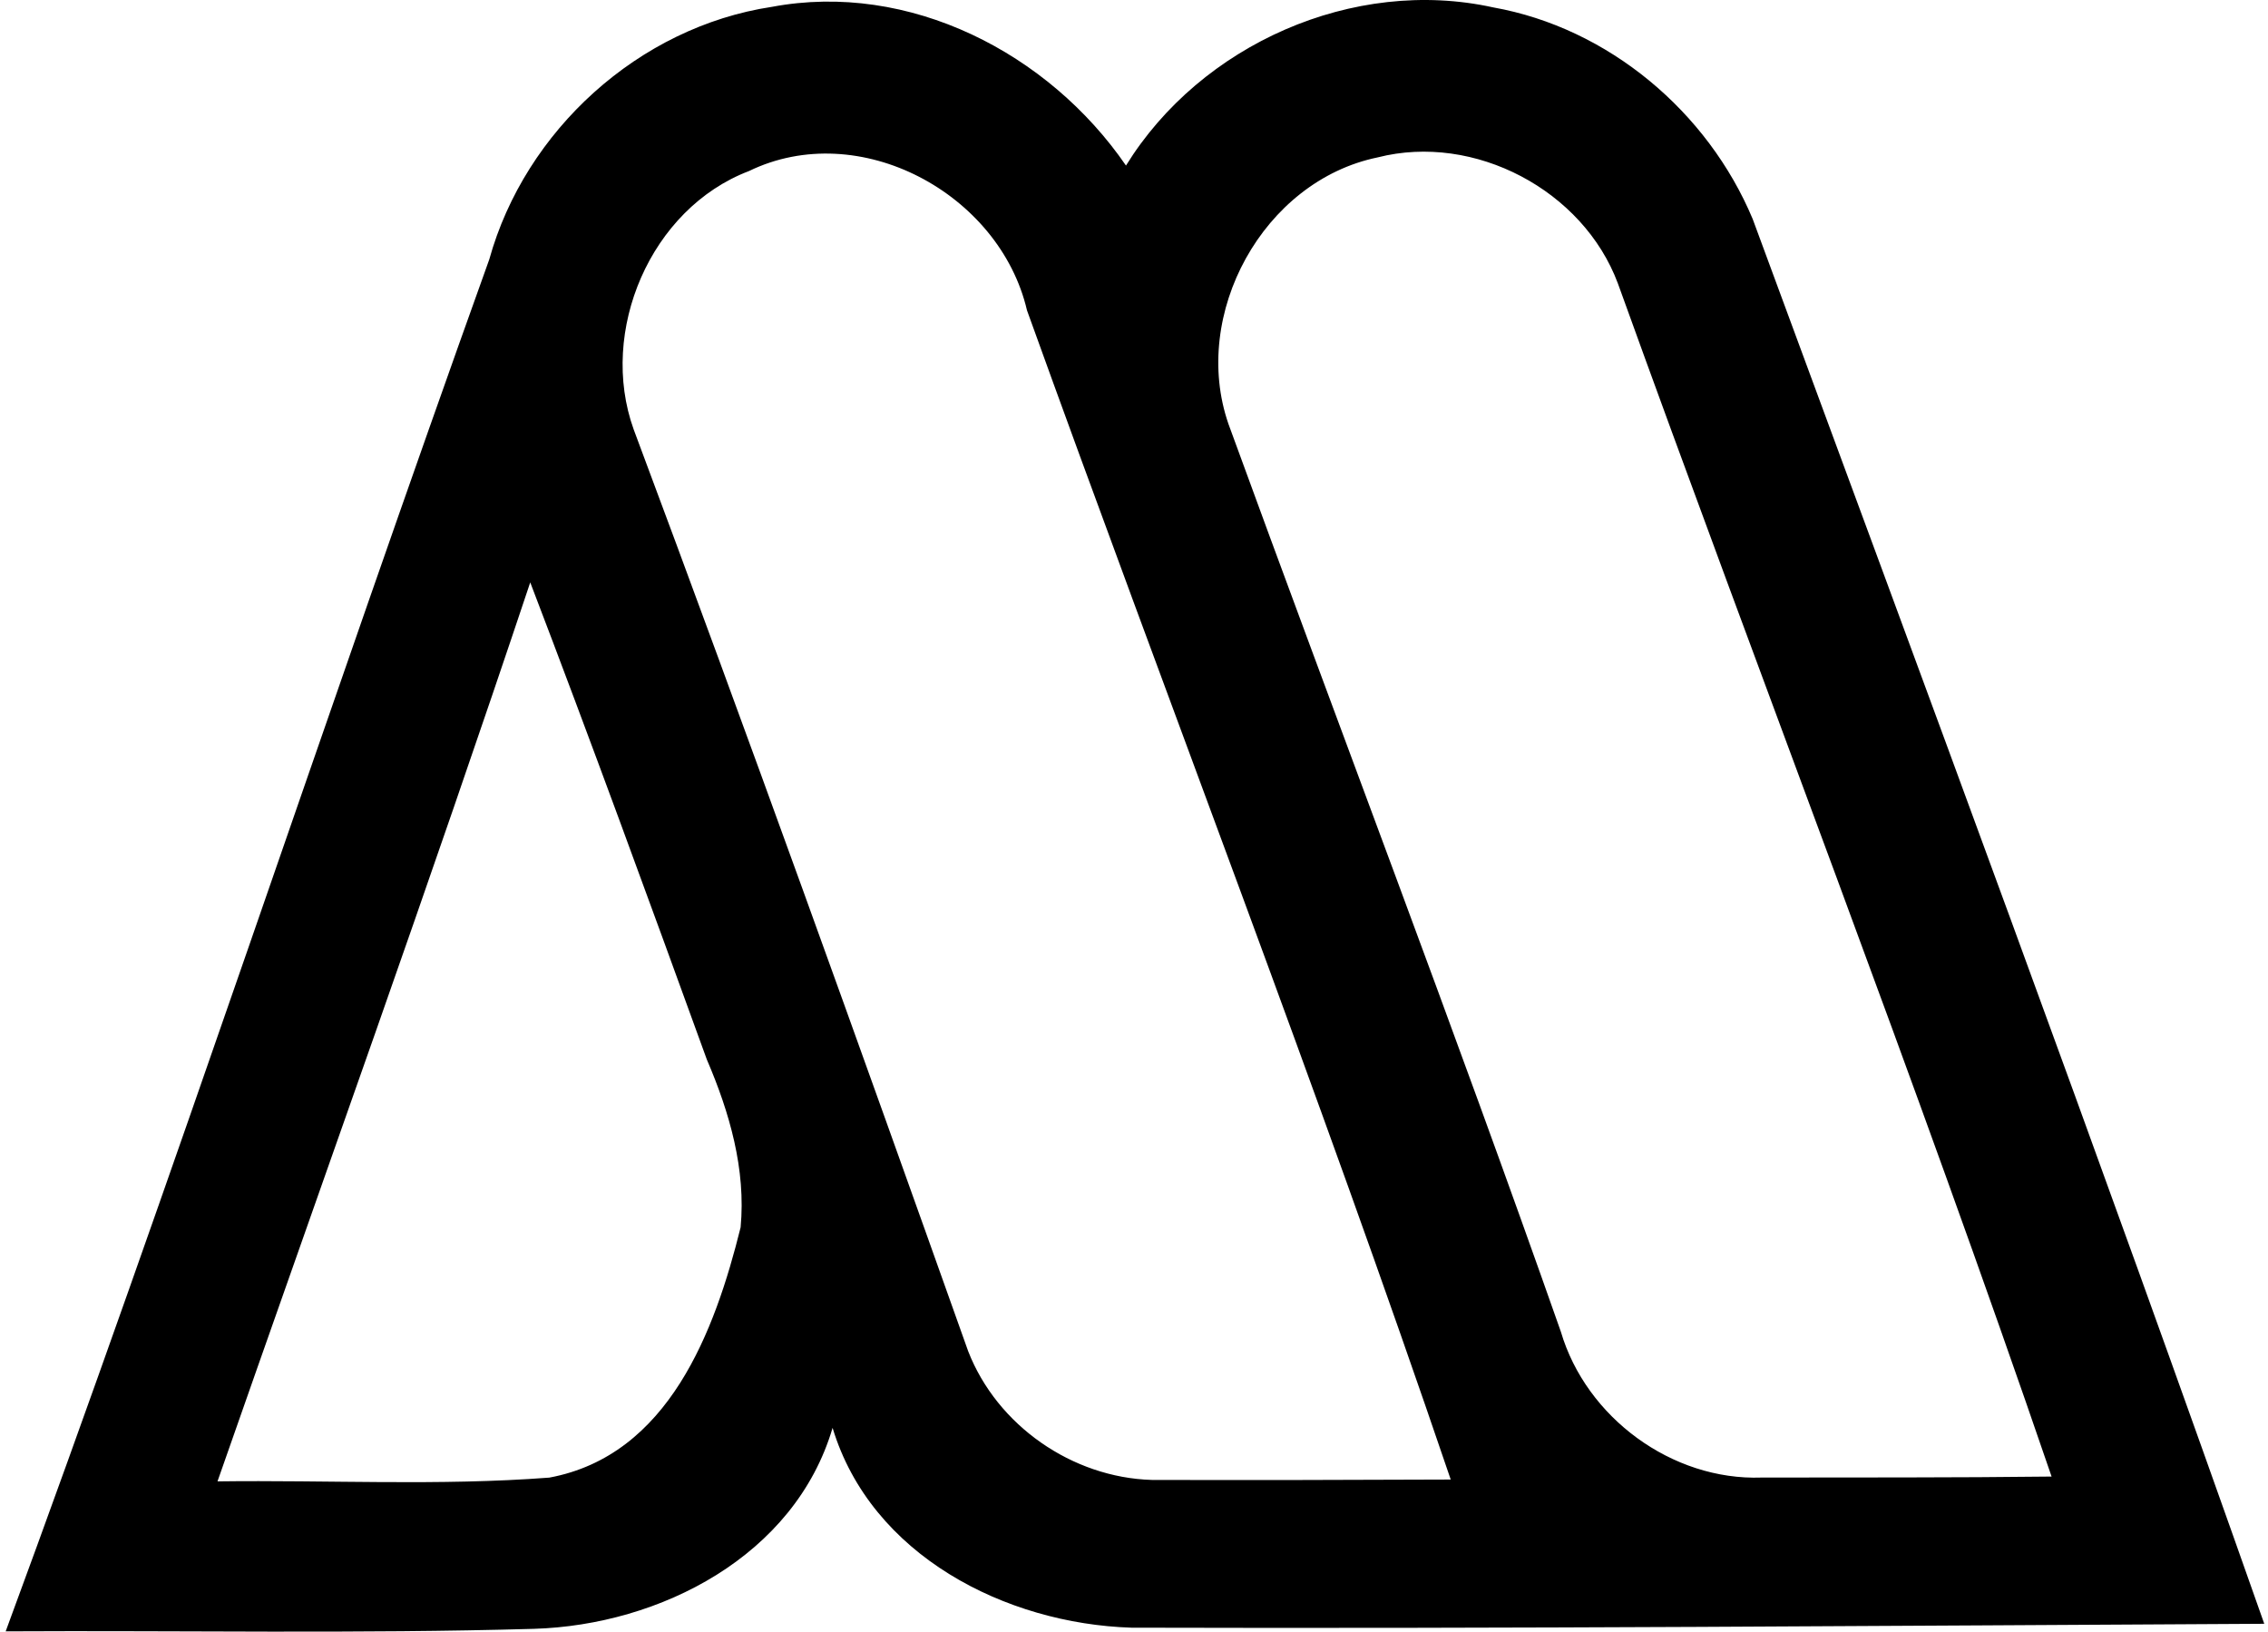 <svg xmlns="http://www.w3.org/2000/svg" width="278" height="200" fill="none" viewBox="0 0 278 200">
  <path fill="#000" d="M94.605.842c16.838-3.168 33.939 5.65 43.412 19.452C147.191 5.442 165.903-2.869 183.032.907c14.121 2.52 26.293 12.781 31.803 25.937 21.14 57.3 42.41 114.58 62.706 172.198-46.289.244-92.56.61-138.858.478-15.443-.487-31.916-8.883-36.629-24.494-4.629 15.696-21.14 24.176-36.62 24.635-21.57.618-43.168.187-64.739.309C21.273 144.226 39.891 87.733 59.972 31.801 64.367 15.984 78.31 3.306 94.605.841Zm-2.802 20.127c-12.078 4.6-18.45 19.63-14.14 31.643C91.7 90.15 105.24 127.876 118.677 165.637c3.551 9.108 12.753 15.489 22.507 15.771 12.21.037 24.429 0 36.638-.047-16.351-48.108-34.717-95.521-51.939-143.32-3.345-14.326-20.559-23.64-34.08-17.072Zm77.071-1.677c-14.046 2.886-22.948 19.237-18.301 32.665 13.531 37.115 27.652 74.025 40.752 111.291 3.102 10.513 13.624 18.263 24.606 17.869 11.845-.019 23.689.019 35.542-.122-16.801-49.081-35.56-97.451-53.158-146.242-4.254-11.441-17.607-18.479-29.441-15.461ZM64.994 71.39c-12.322 36.891-25.496 73.482-38.334 110.195 13.54-.178 27.174.571 40.668-.46 14.636-2.717 20.305-17.981 23.453-30.678.666-7.103-1.358-14.093-4.132-20.549-7.093-19.537-14.224-39.084-21.655-58.508Z"/>
</svg>
